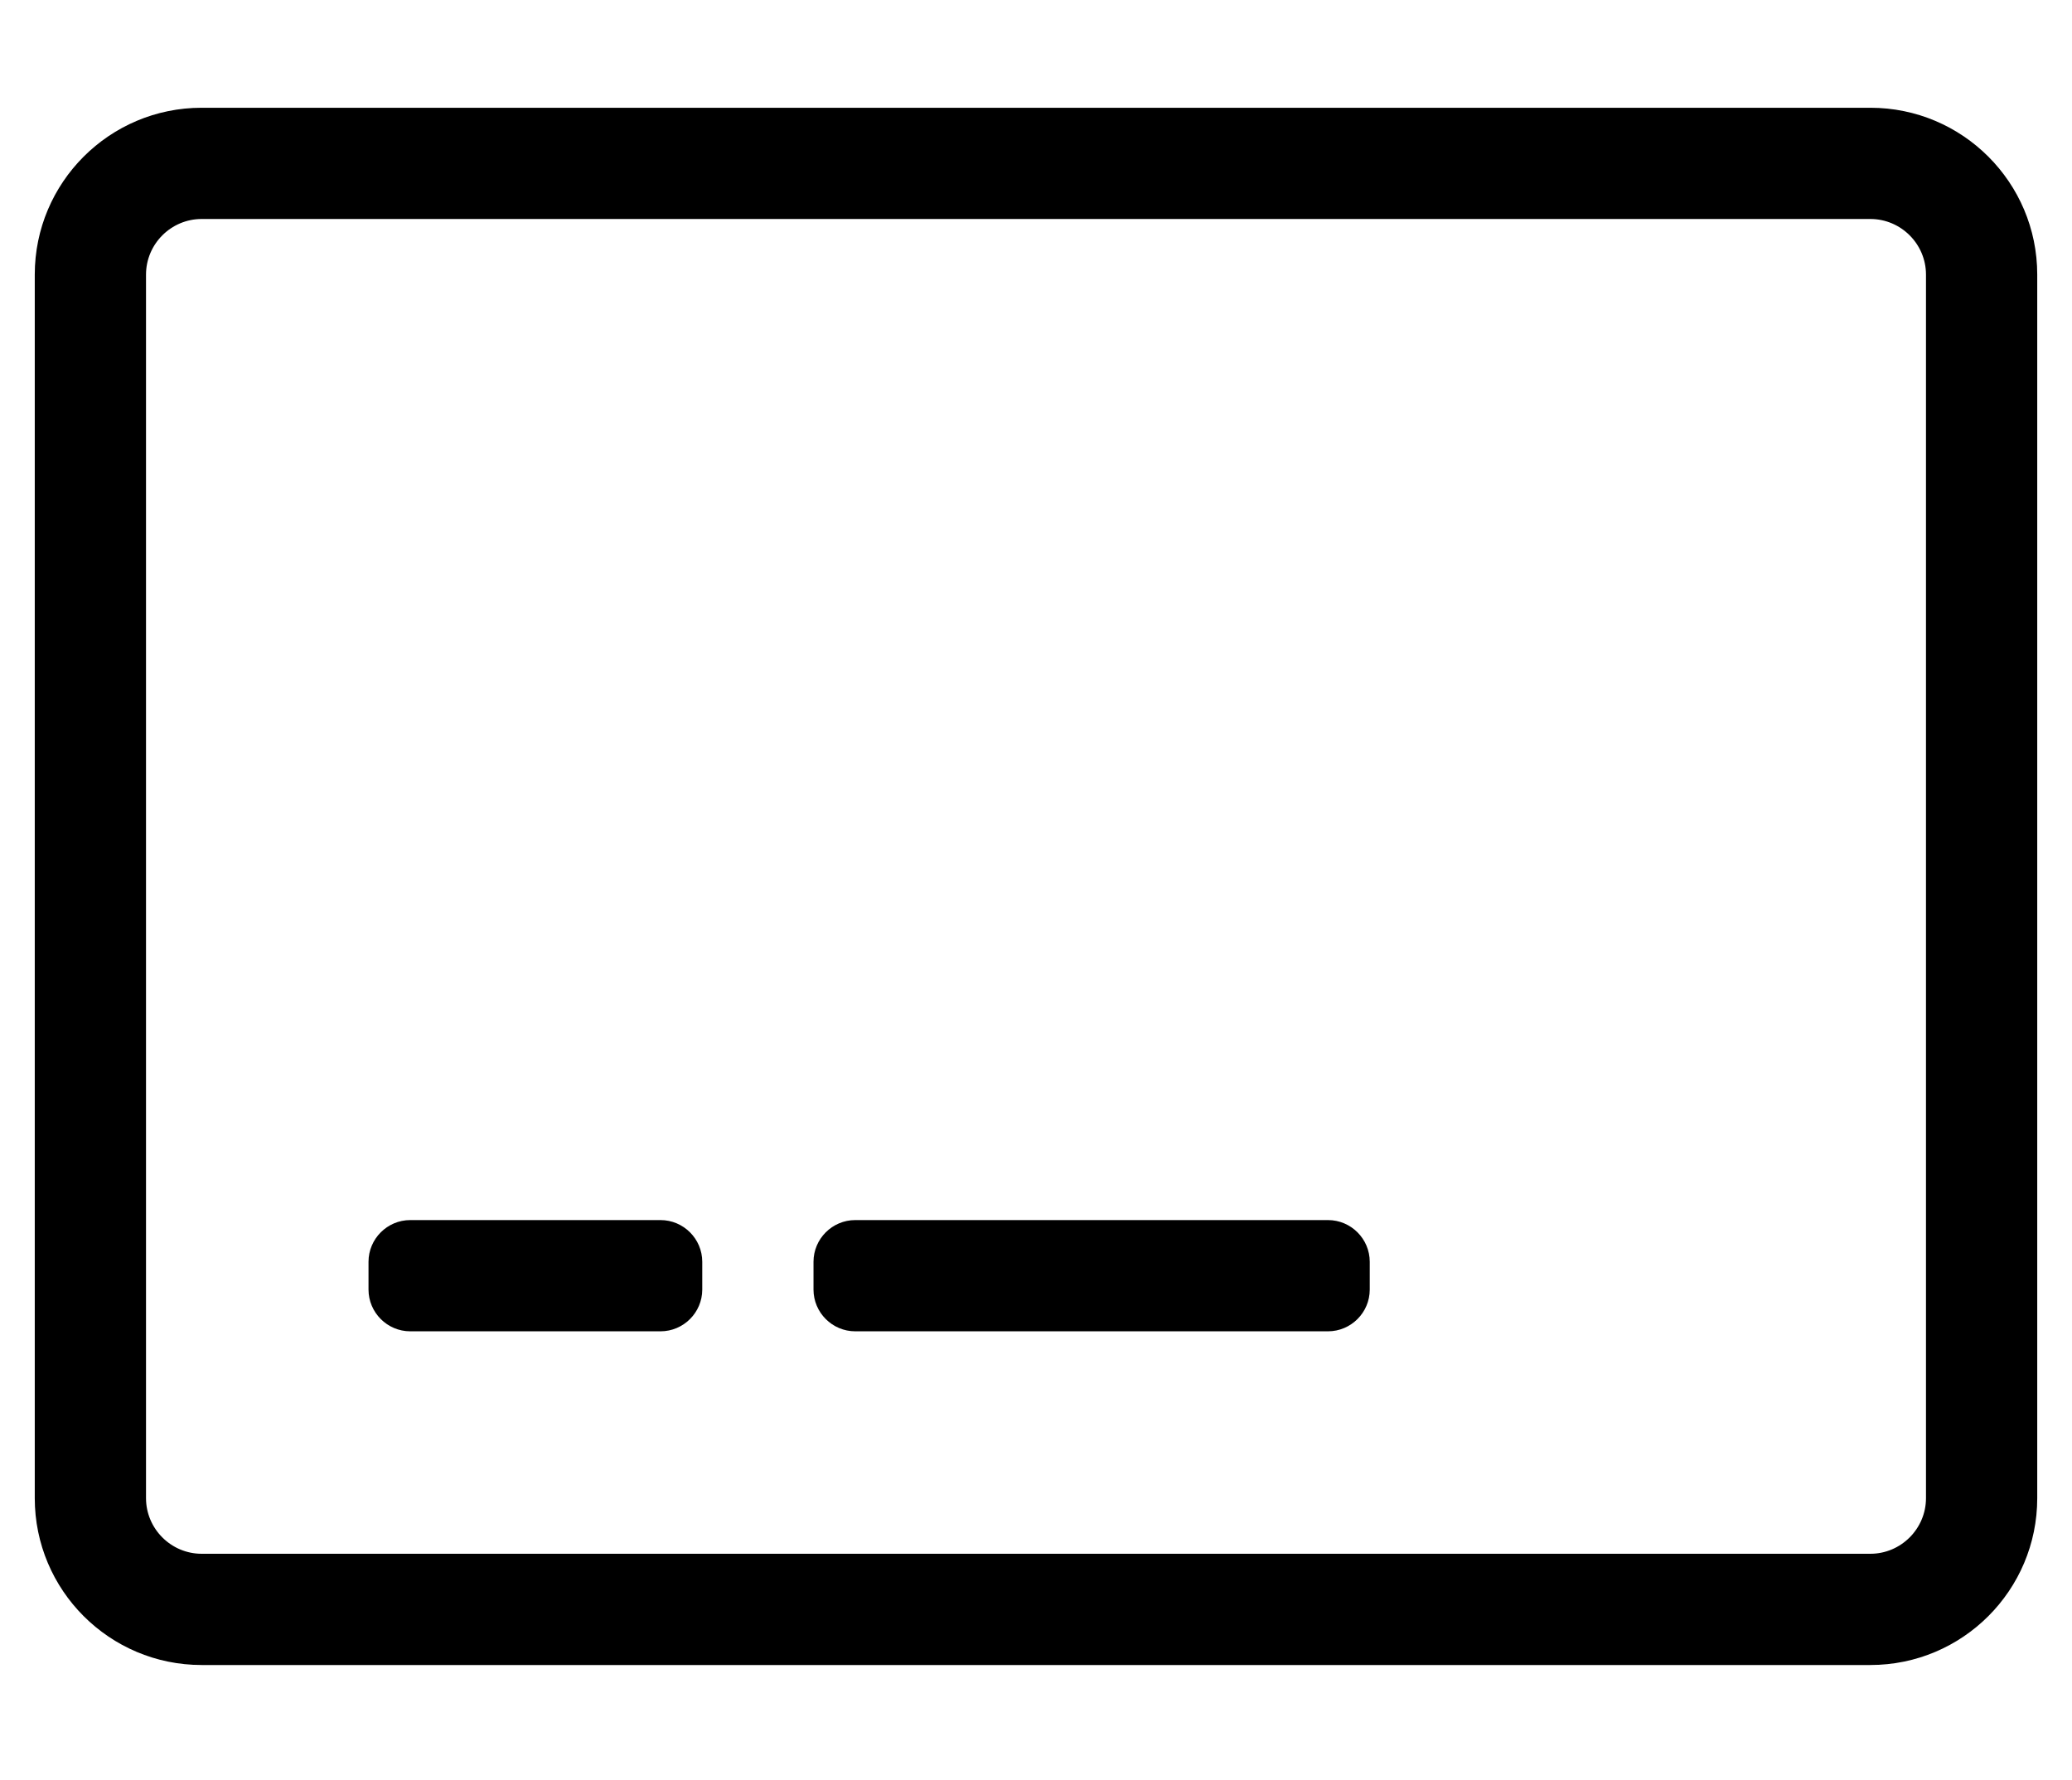 <?xml version="1.0" standalone="no"?>
<!DOCTYPE svg PUBLIC "-//W3C//DTD SVG 1.1//EN" "http://www.w3.org/Graphics/SVG/1.1/DTD/svg11.dtd" >
<svg xmlns="http://www.w3.org/2000/svg" xmlns:xlink="http://www.w3.org/1999/xlink" version="1.1" viewBox="-10 0 596 512">
   <path fill="currentColor"
d="M528 31c26.5 0 48 21.5 48 48v352c0 26.5 -21.5 48 -48 48h-480c-26.5 0 -48 -21.5 -48 -48v-352c0 -26.5 21.5 -48 48 -48h480zM544 431v-352c0 -8.8 -7.2 -16 -16 -16h-480c-8.8 0 -16 7.2 -16 16v352c0 8.8 7.2 16 16 16h480
c8.8 0 16 -7.2 16 -16zM192 363v8c0 6.6 -5.4 12 -12 12h-72c-6.6 0 -12 -5.4 -12 -12v-8c0 -6.6 5.4 -12 12 -12h72c6.6 0 12 5.4 12 12zM384 363v8c0 6.6 -5.4 12 -12 12h-136c-6.6 0 -12 -5.4 -12 -12v-8
c0 -6.6 5.4 -12 12 -12h136c6.6 0 12 5.4 12 12z" />
</svg>
